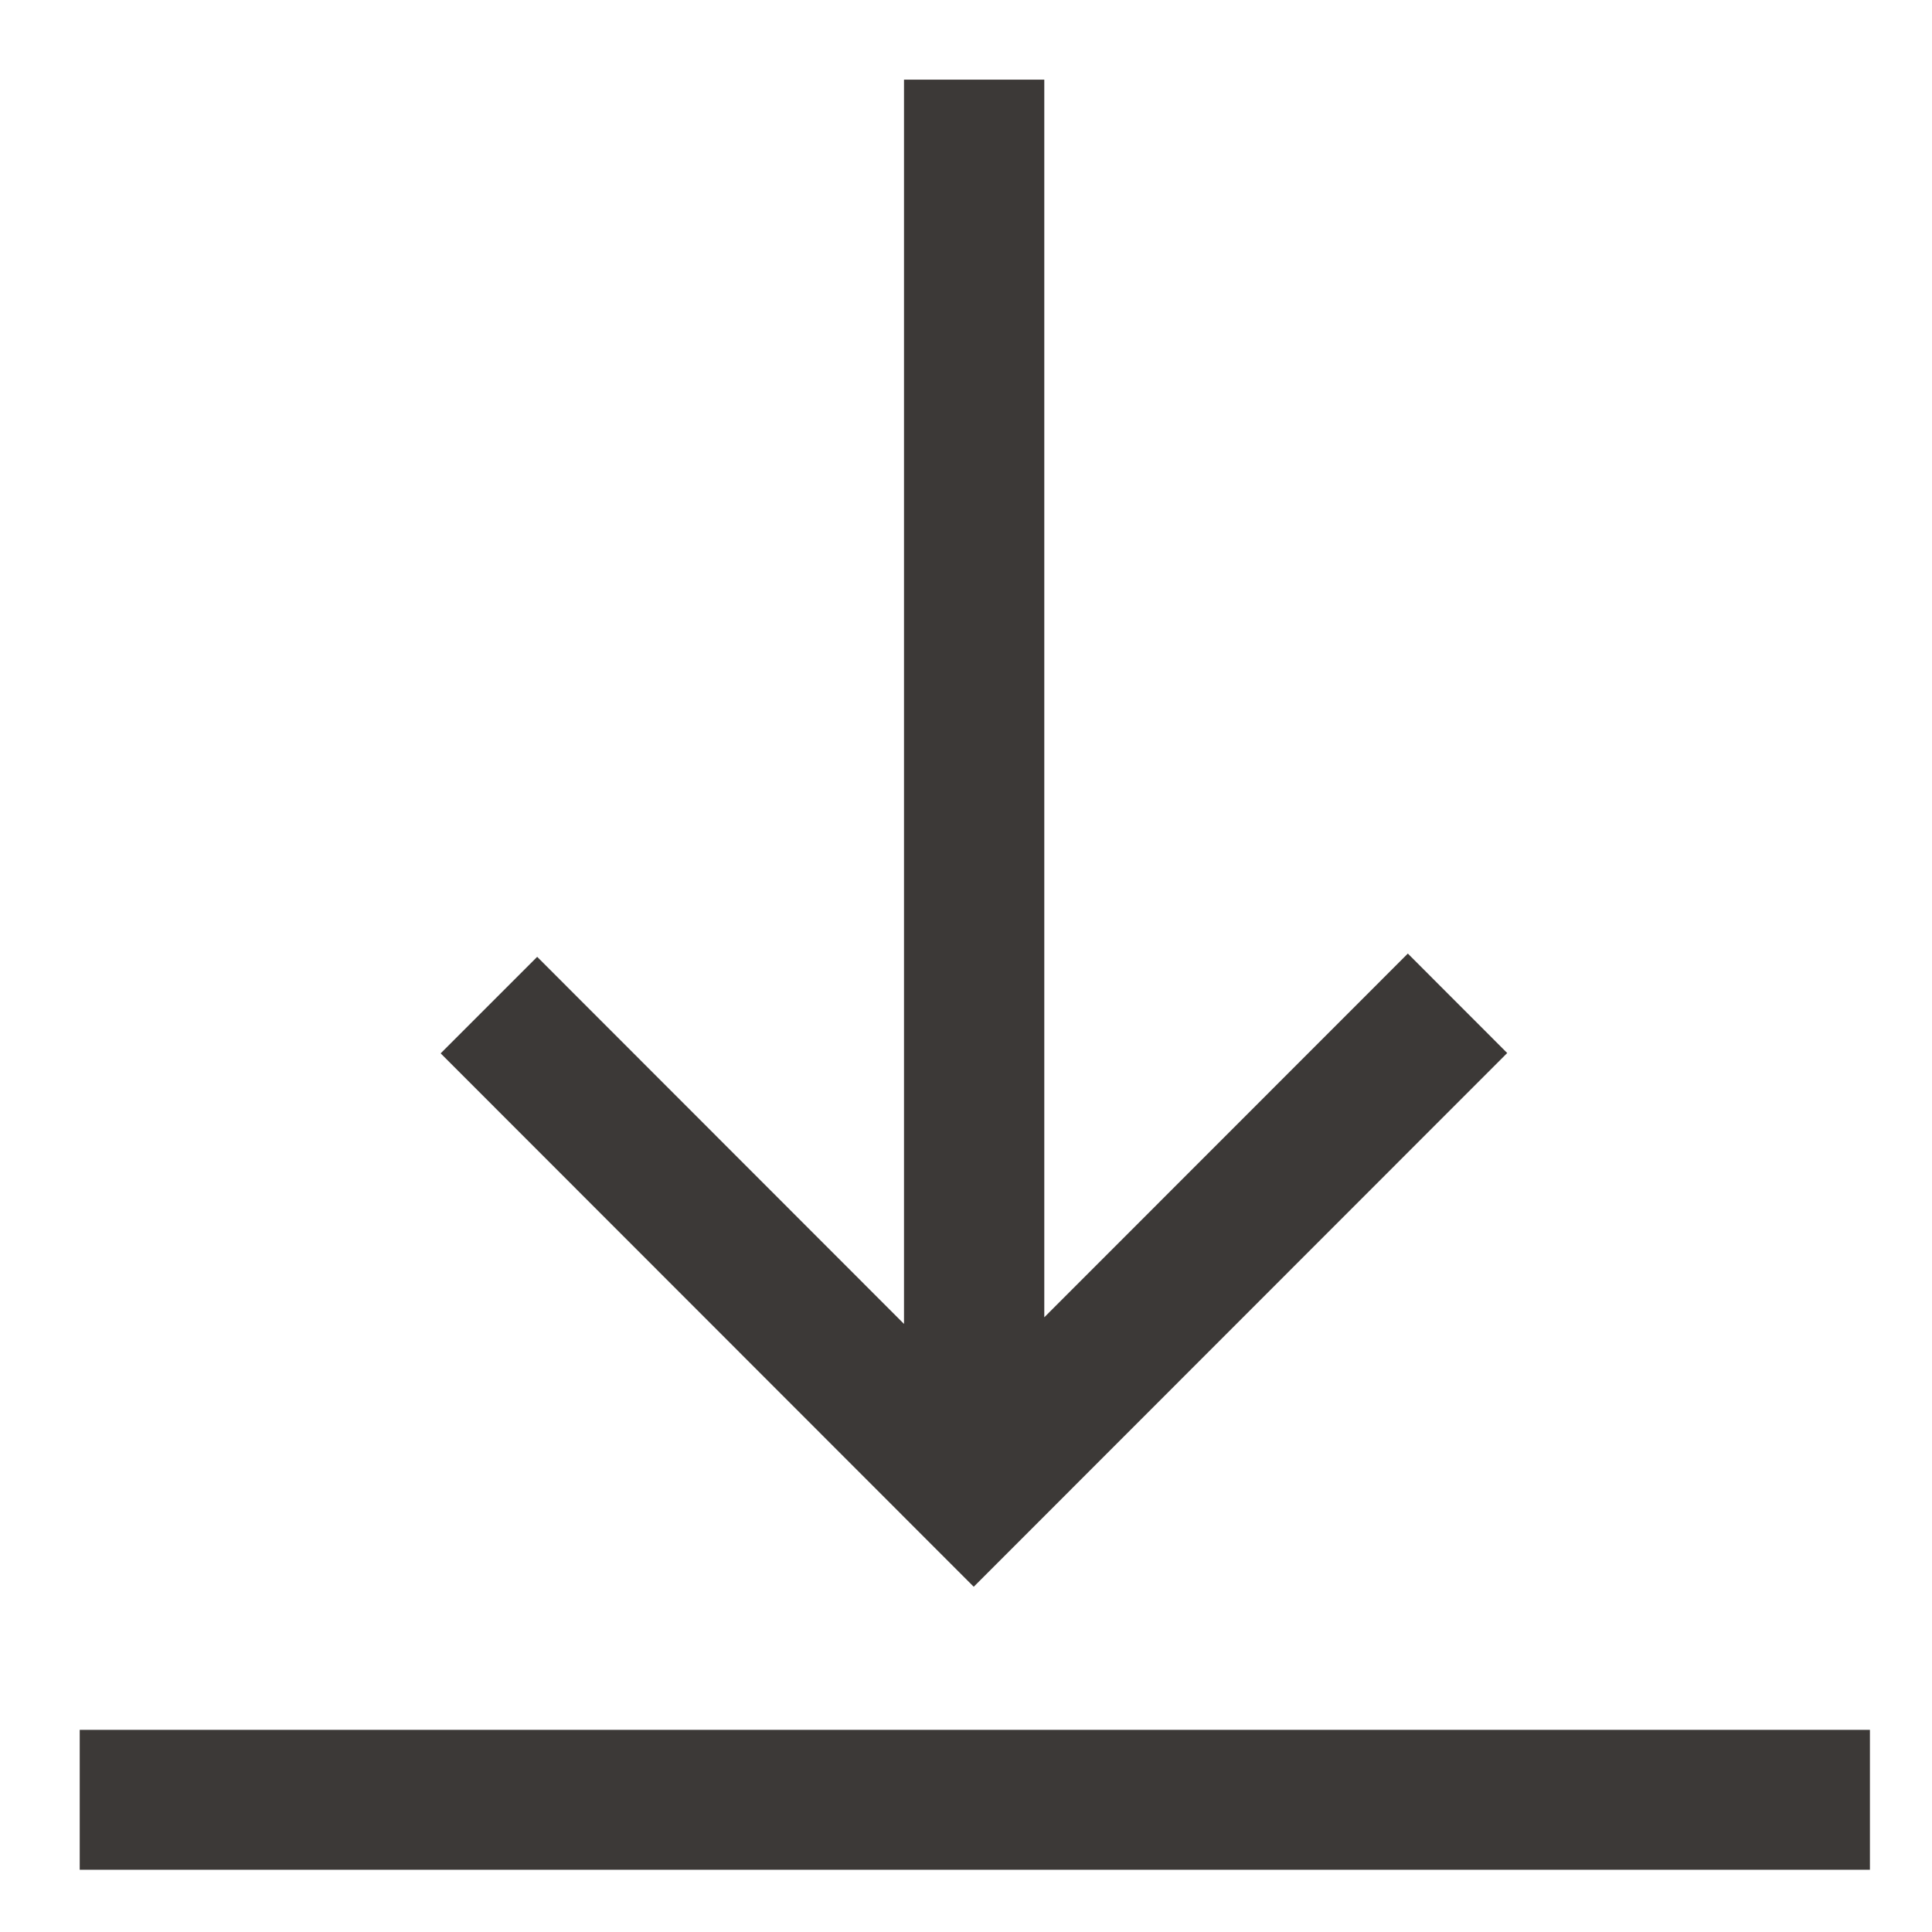 <svg width="23" height="23" viewBox="0 0 23 23" fill="none" xmlns="http://www.w3.org/2000/svg">
<g id="Layer_1" clip-path="url(#clip0_1262_156)">
<path id="Vector" d="M0.949 20.593H22.261V22.259H0.949C0.949 21.704 0.949 21.149 0.949 20.593Z" fill="#3C3937"/>
<path id="Vector_2" d="M11.592 18.89C9.481 16.778 7.358 14.653 5.246 12.54C5.624 12.163 6.01 11.777 6.395 11.391C7.826 12.824 9.272 14.27 10.762 15.761V0.948H12.432V15.682C13.883 14.23 15.33 12.783 16.76 11.352C17.189 11.781 17.574 12.166 17.943 12.536C15.842 14.638 13.716 16.765 11.592 18.89Z" fill="#3C3937"/>
</g>
<defs>
<clipPath id="clip0_1262_156">
<rect width="21.311" height="21.311" fill="white" transform="translate(0.949 0.948)"/>
</clipPath>
</defs>
</svg>

